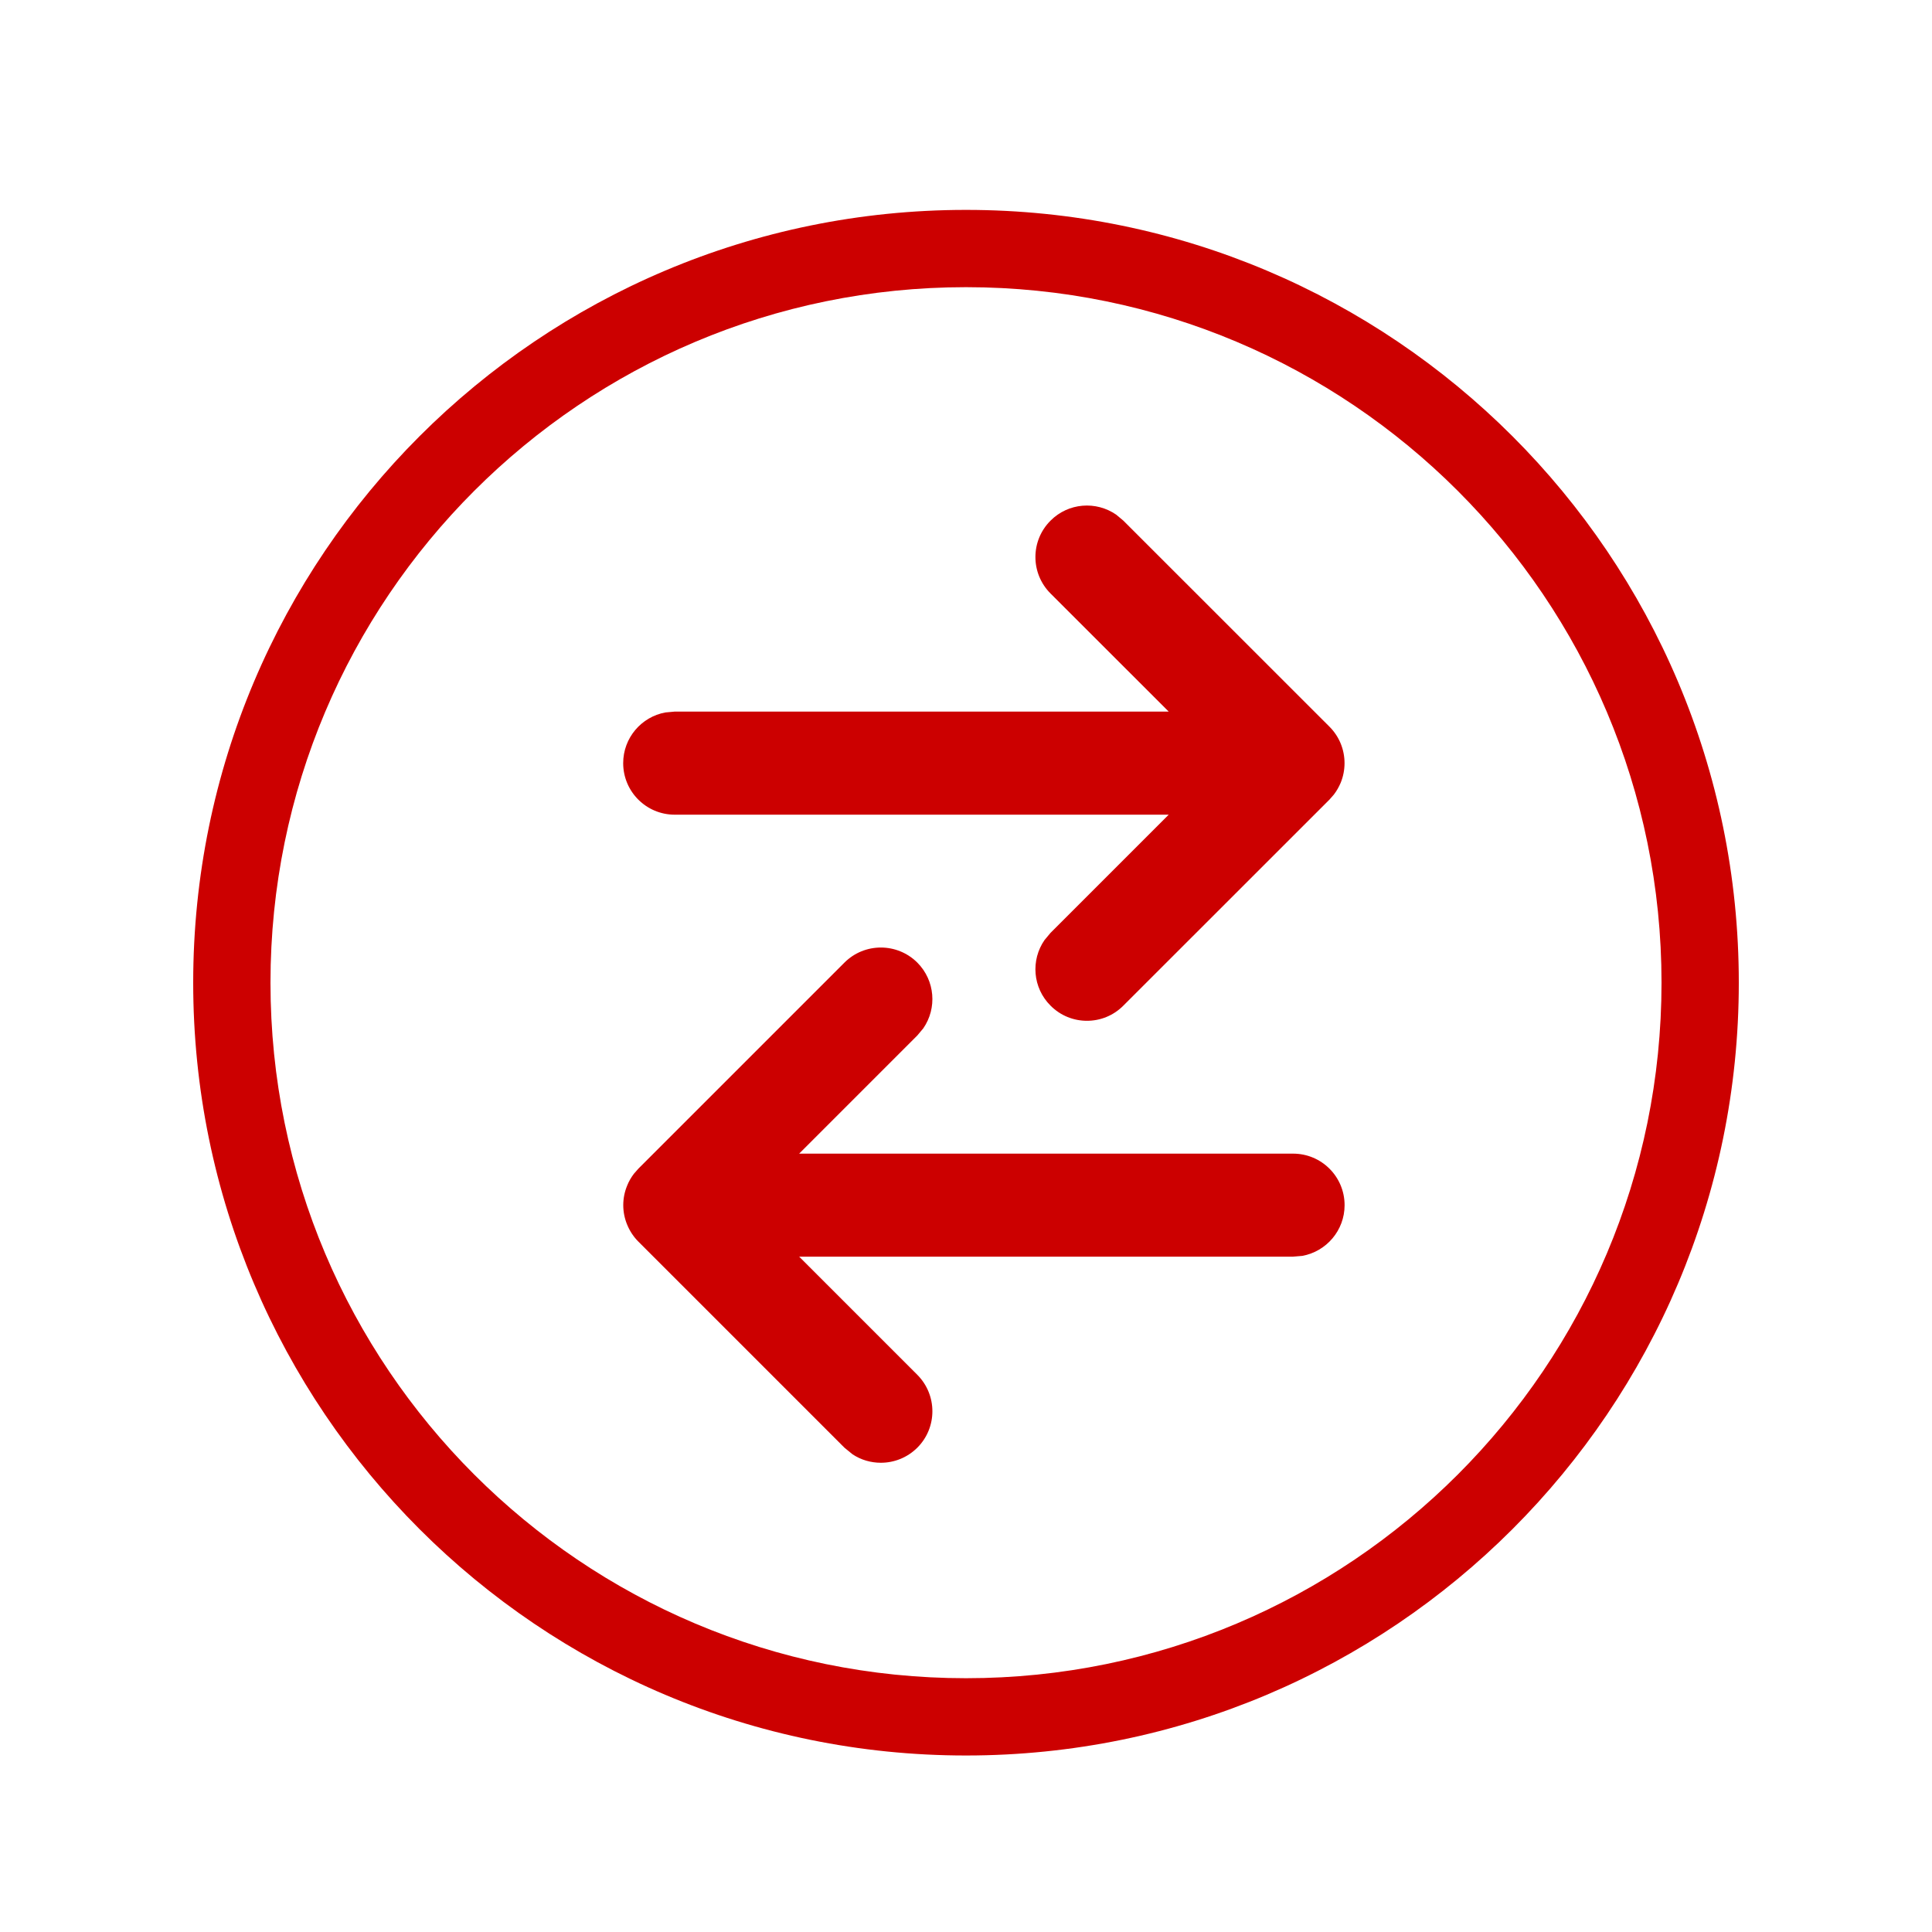 <svg width="25" height="25" viewBox="0 0 25 25" fill="none" xmlns="http://www.w3.org/2000/svg">
<path fill-rule="evenodd" clip-rule="evenodd" d="M22.5 12.716C22.5 7.193 18.023 2.716 12.5 2.716C6.977 2.716 2.5 7.193 2.5 12.716C2.5 18.239 6.977 22.716 12.5 22.716C18.023 22.716 22.5 18.239 22.5 12.716ZM3.5 12.716C3.5 7.746 7.529 3.716 12.5 3.716C17.471 3.716 21.5 7.746 21.5 12.716C21.5 17.687 17.471 21.716 12.5 21.716C7.529 21.716 3.5 17.687 3.5 12.716ZM11.87 12.456C12.101 12.688 12.127 13.047 11.947 13.307L11.87 13.399L10.341 14.928H16.732C17.101 14.928 17.399 15.226 17.399 15.595C17.399 15.922 17.163 16.194 16.852 16.251L16.732 16.261H10.341L11.87 17.79C12.13 18.051 12.13 18.473 11.87 18.733C11.739 18.863 11.569 18.928 11.398 18.928C11.27 18.928 11.142 18.892 11.031 18.818L10.927 18.733L8.261 16.067C8.199 16.005 8.15 15.931 8.116 15.849C8.048 15.686 8.048 15.503 8.116 15.34C8.138 15.285 8.168 15.234 8.203 15.188L8.261 15.122L10.927 12.456C11.187 12.196 11.609 12.196 11.87 12.456ZM14.536 6.737L14.444 6.66C14.184 6.48 13.825 6.505 13.594 6.737C13.333 6.997 13.333 7.419 13.594 7.68L15.123 9.208H8.731L8.611 9.219C8.3 9.275 8.064 9.548 8.064 9.875C8.064 10.244 8.363 10.542 8.731 10.542H15.123L13.594 12.071L13.517 12.163C13.336 12.423 13.362 12.782 13.594 13.013C13.724 13.144 13.894 13.209 14.065 13.209C14.236 13.209 14.406 13.144 14.536 13.013L17.203 10.347L17.26 10.282C17.296 10.235 17.325 10.184 17.348 10.13C17.415 9.967 17.415 9.783 17.348 9.62C17.314 9.538 17.265 9.465 17.203 9.403L14.536 6.737Z" fill="#CC0000"/>
</svg>
